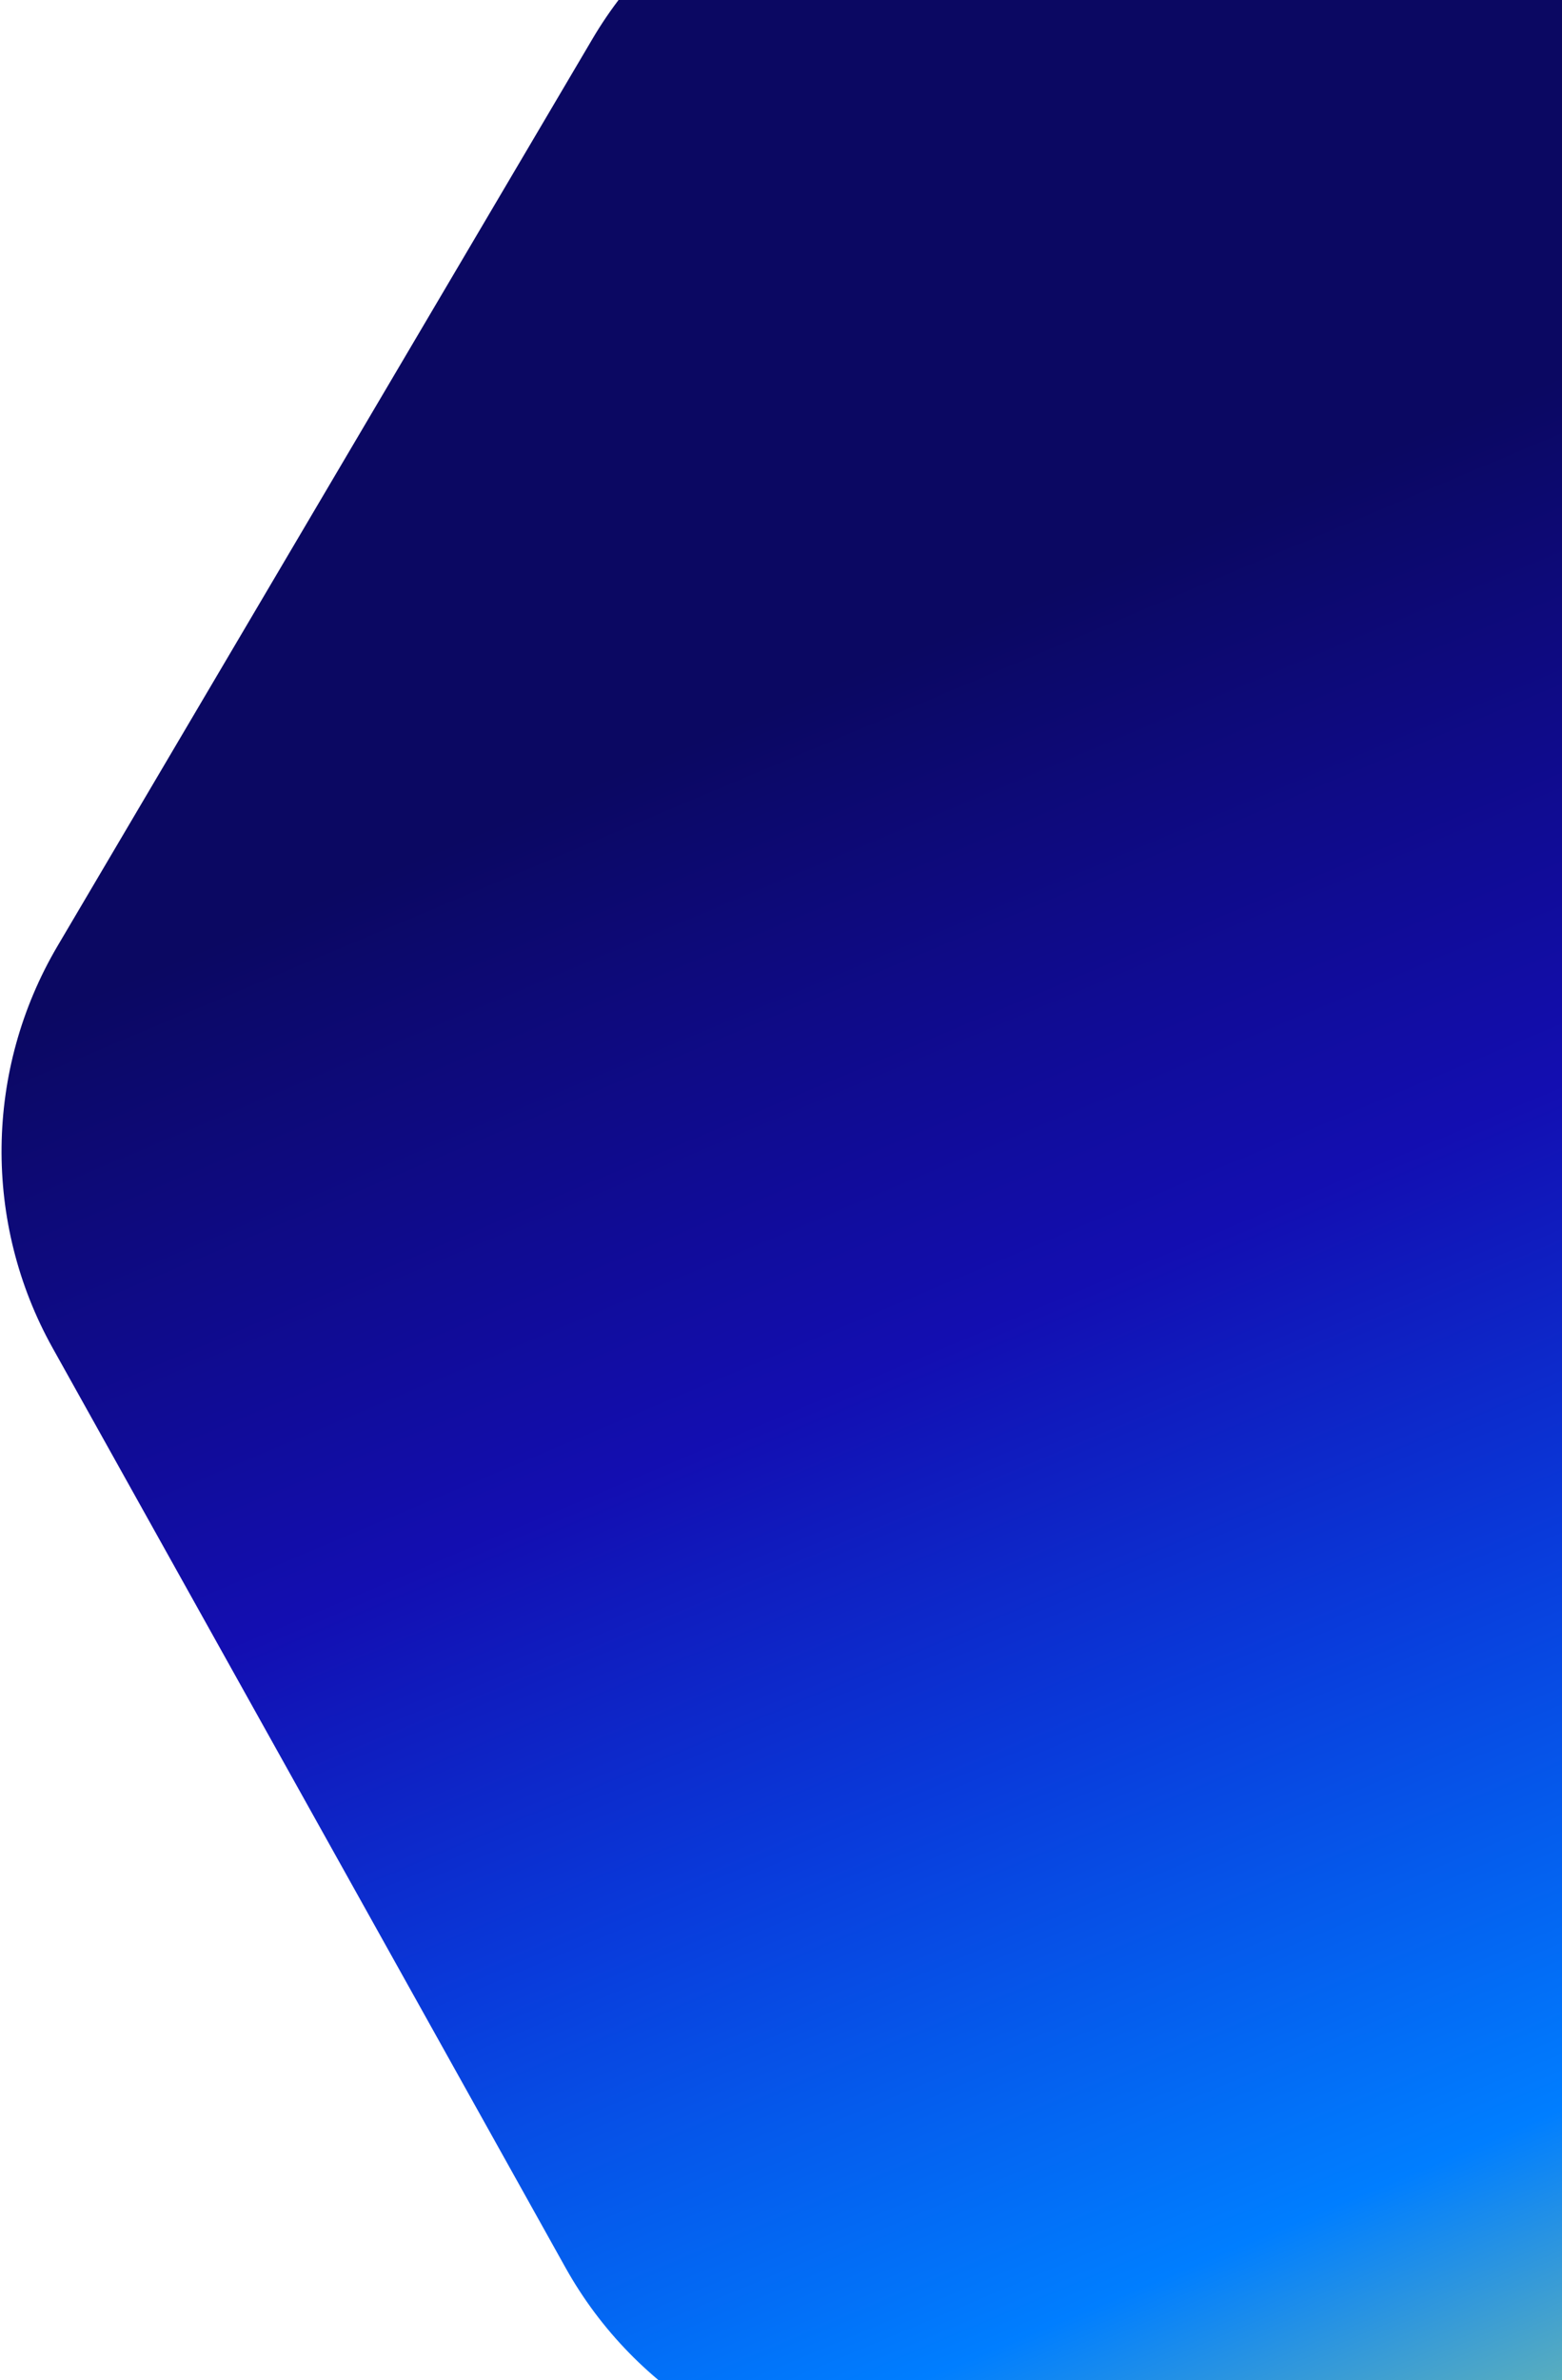 <svg width="663" height="1010" viewBox="0 0 663 1010" fill="none" xmlns="http://www.w3.org/2000/svg">
<path d="M843.857 -61.935L399.881 -67.237C339.05 -67.963 282.388 -35.999 251.414 16.607L24.387 401.464C-6.509 453.921 -7.285 518.894 22.351 571.999L240.047 962.241C269.829 1015.57 325.637 1048.88 386.468 1049.61L830.444 1054.91C891.275 1055.64 947.938 1023.67 978.911 971.065L1205.86 586.133C1236.76 533.676 1237.54 468.703 1207.9 415.598L990.205 25.355C960.422 -27.977 904.614 -61.284 843.783 -62.011L843.857 -61.935Z" fill="url(#paint0_linear_3651_84429)"/>
<defs>
<linearGradient id="paint0_linear_3651_84429" x1="169.353" y1="135.514" x2="609.909" y2="1180.75" gradientUnits="userSpaceOnUse">
<stop offset="0.188" stop-color="#0B0862"/>
<stop offset="0.432" stop-color="#130EB1"/>
<stop offset="0.589" stop-color="#093BDB"/>
<stop offset="0.786" stop-color="#007EFF"/>
<stop offset="1" stop-color="#CDEA6A"/>
</linearGradient>
</defs>
</svg>
